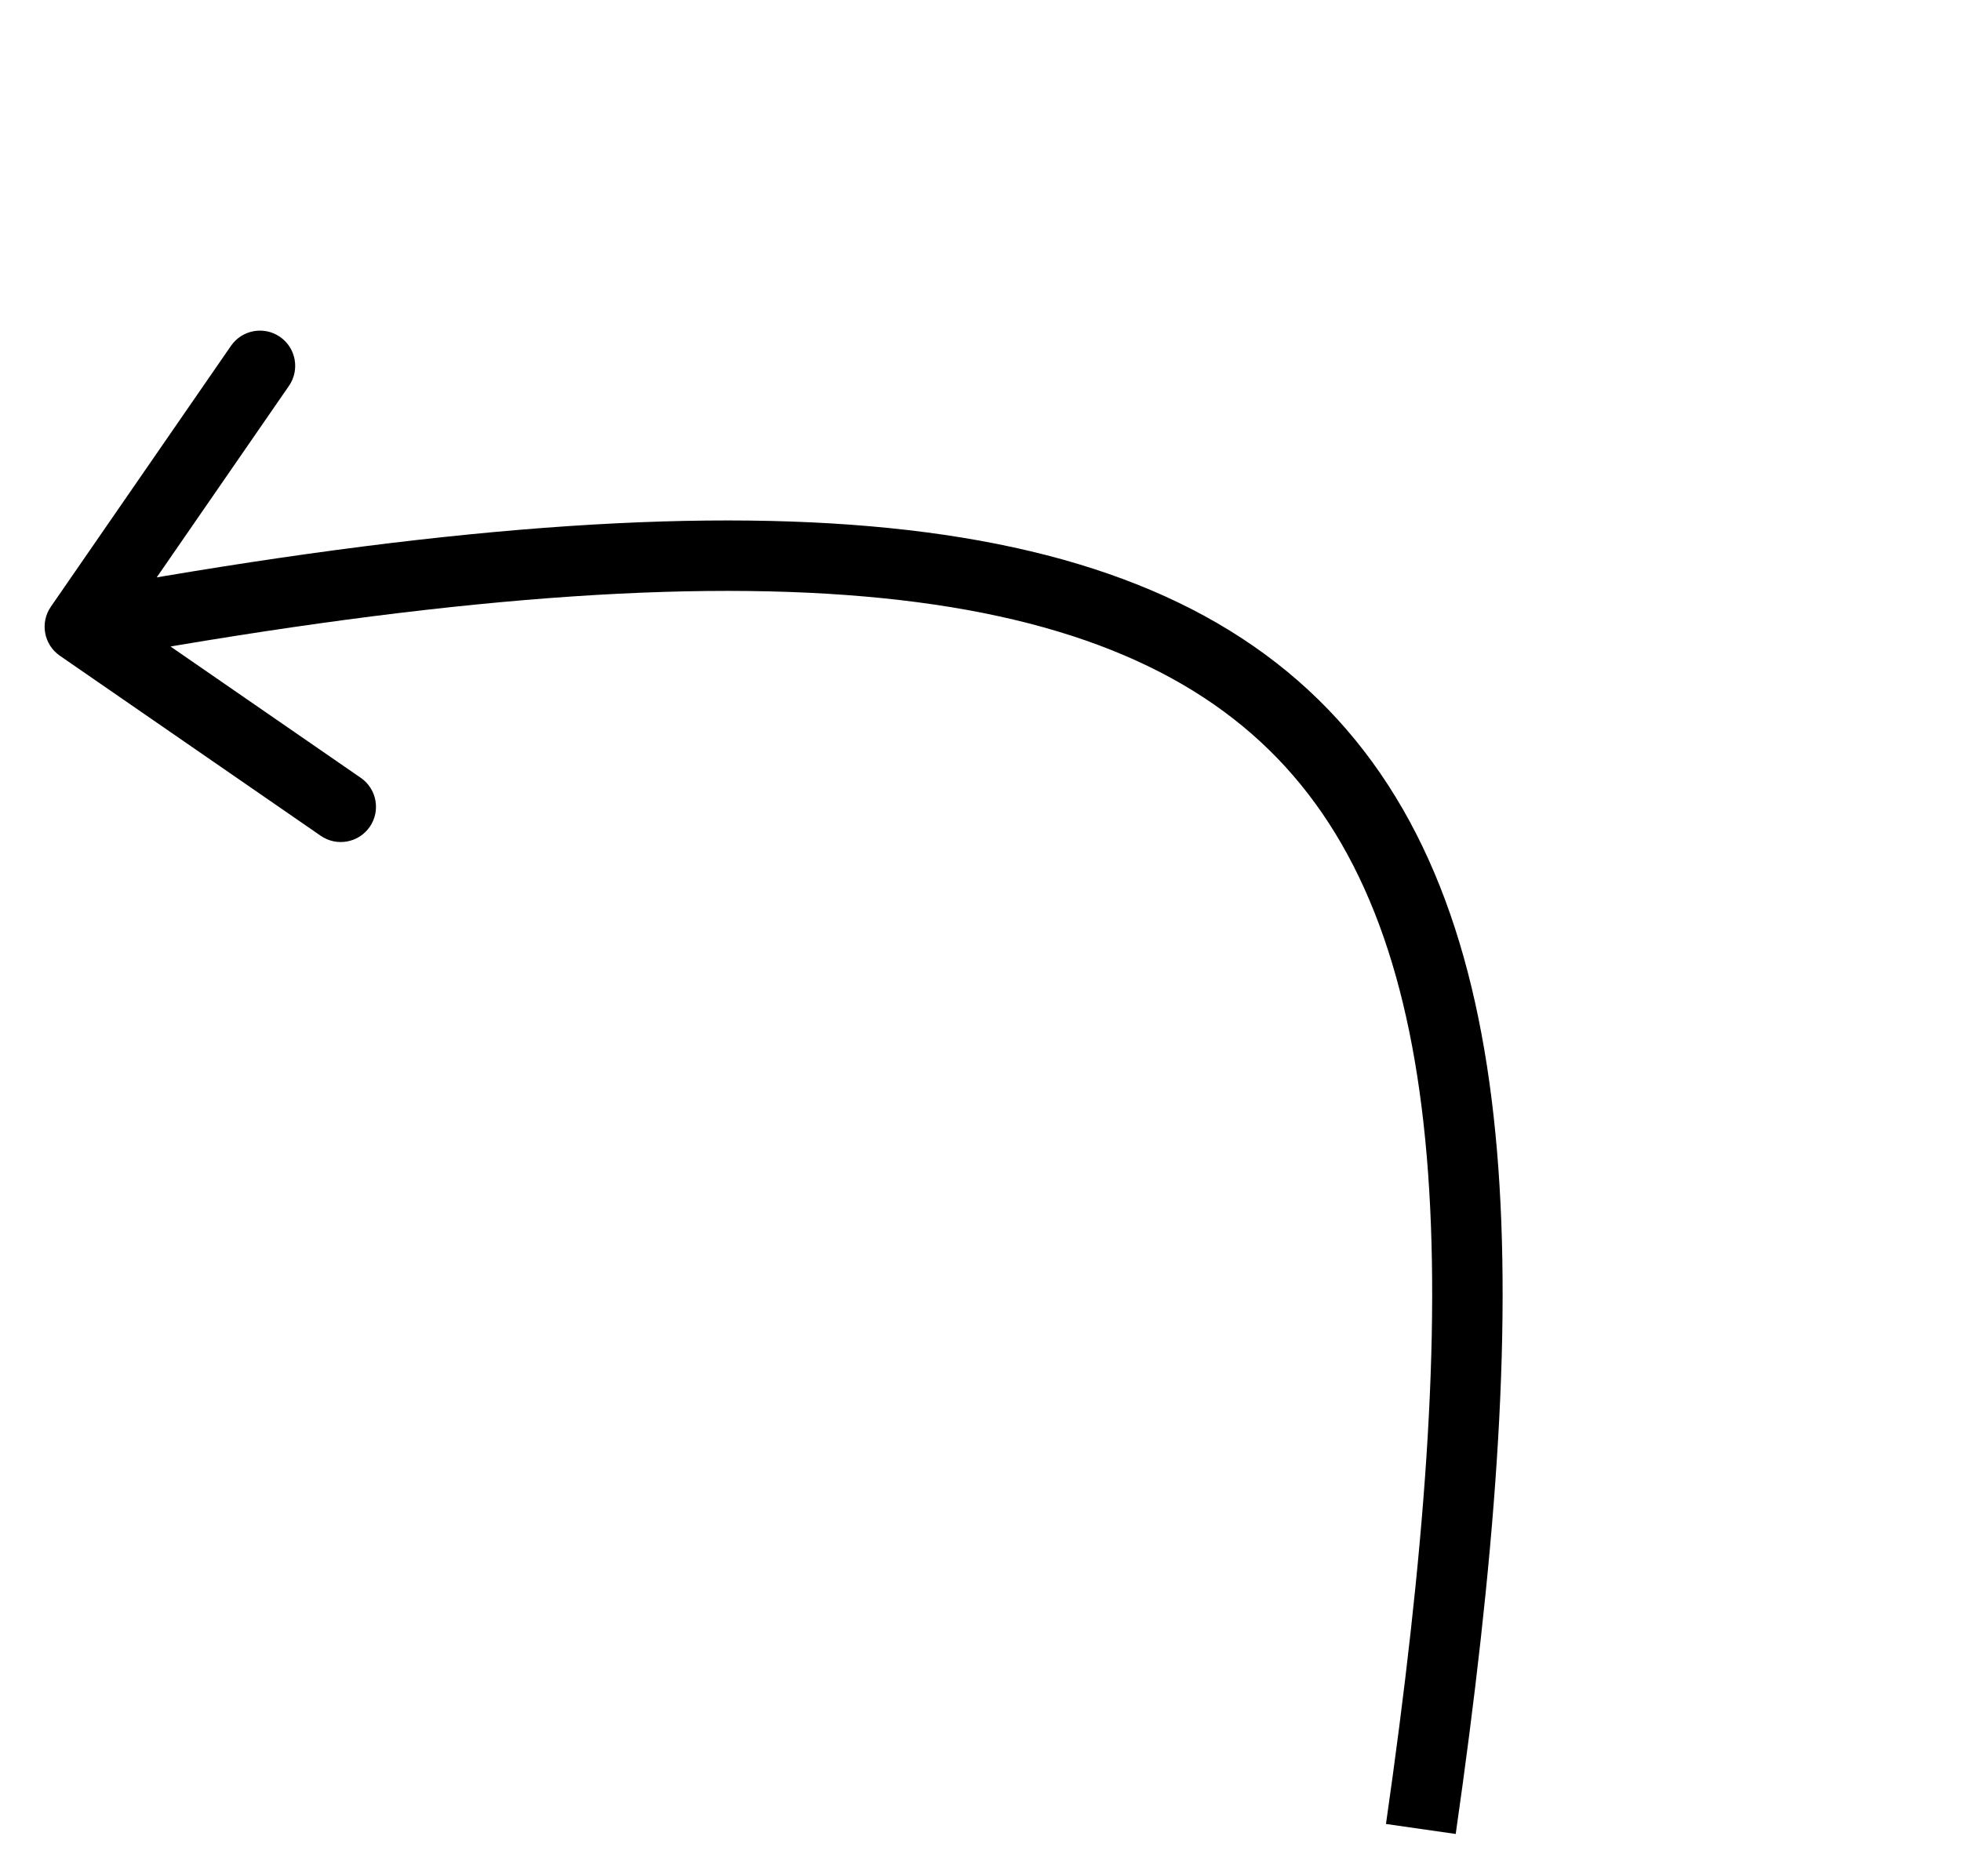 <?xml version="1.0" encoding="UTF-8"?> <svg xmlns="http://www.w3.org/2000/svg" width="835" height="799" viewBox="0 0 835 799" fill="none"> <path d="M21.656 258.379C16.949 265.196 18.661 274.538 25.478 279.245L136.576 355.94C143.394 360.647 152.736 358.935 157.442 352.118C162.149 345.3 160.437 335.958 153.62 331.252L54.866 263.078L123.04 164.324C127.746 157.507 126.035 148.165 119.218 143.458C112.4 138.752 103.058 140.463 98.352 147.281L21.656 258.379ZM619.848 781.029C636.31 666.217 644.138 569.154 637.412 489.896C630.681 410.578 609.228 347.35 565.515 302.104C521.733 256.786 457.749 231.7 370.675 224.132C283.719 216.574 172.195 226.335 31.297 252.146L36.703 281.655C176.599 256.027 285.058 246.803 368.077 254.019C450.977 261.225 506.96 284.672 543.94 322.949C580.989 361.298 601.095 416.727 607.52 492.433C613.949 568.197 606.533 662.524 590.152 776.771L619.848 781.029Z" fill="black"></path> </svg> 